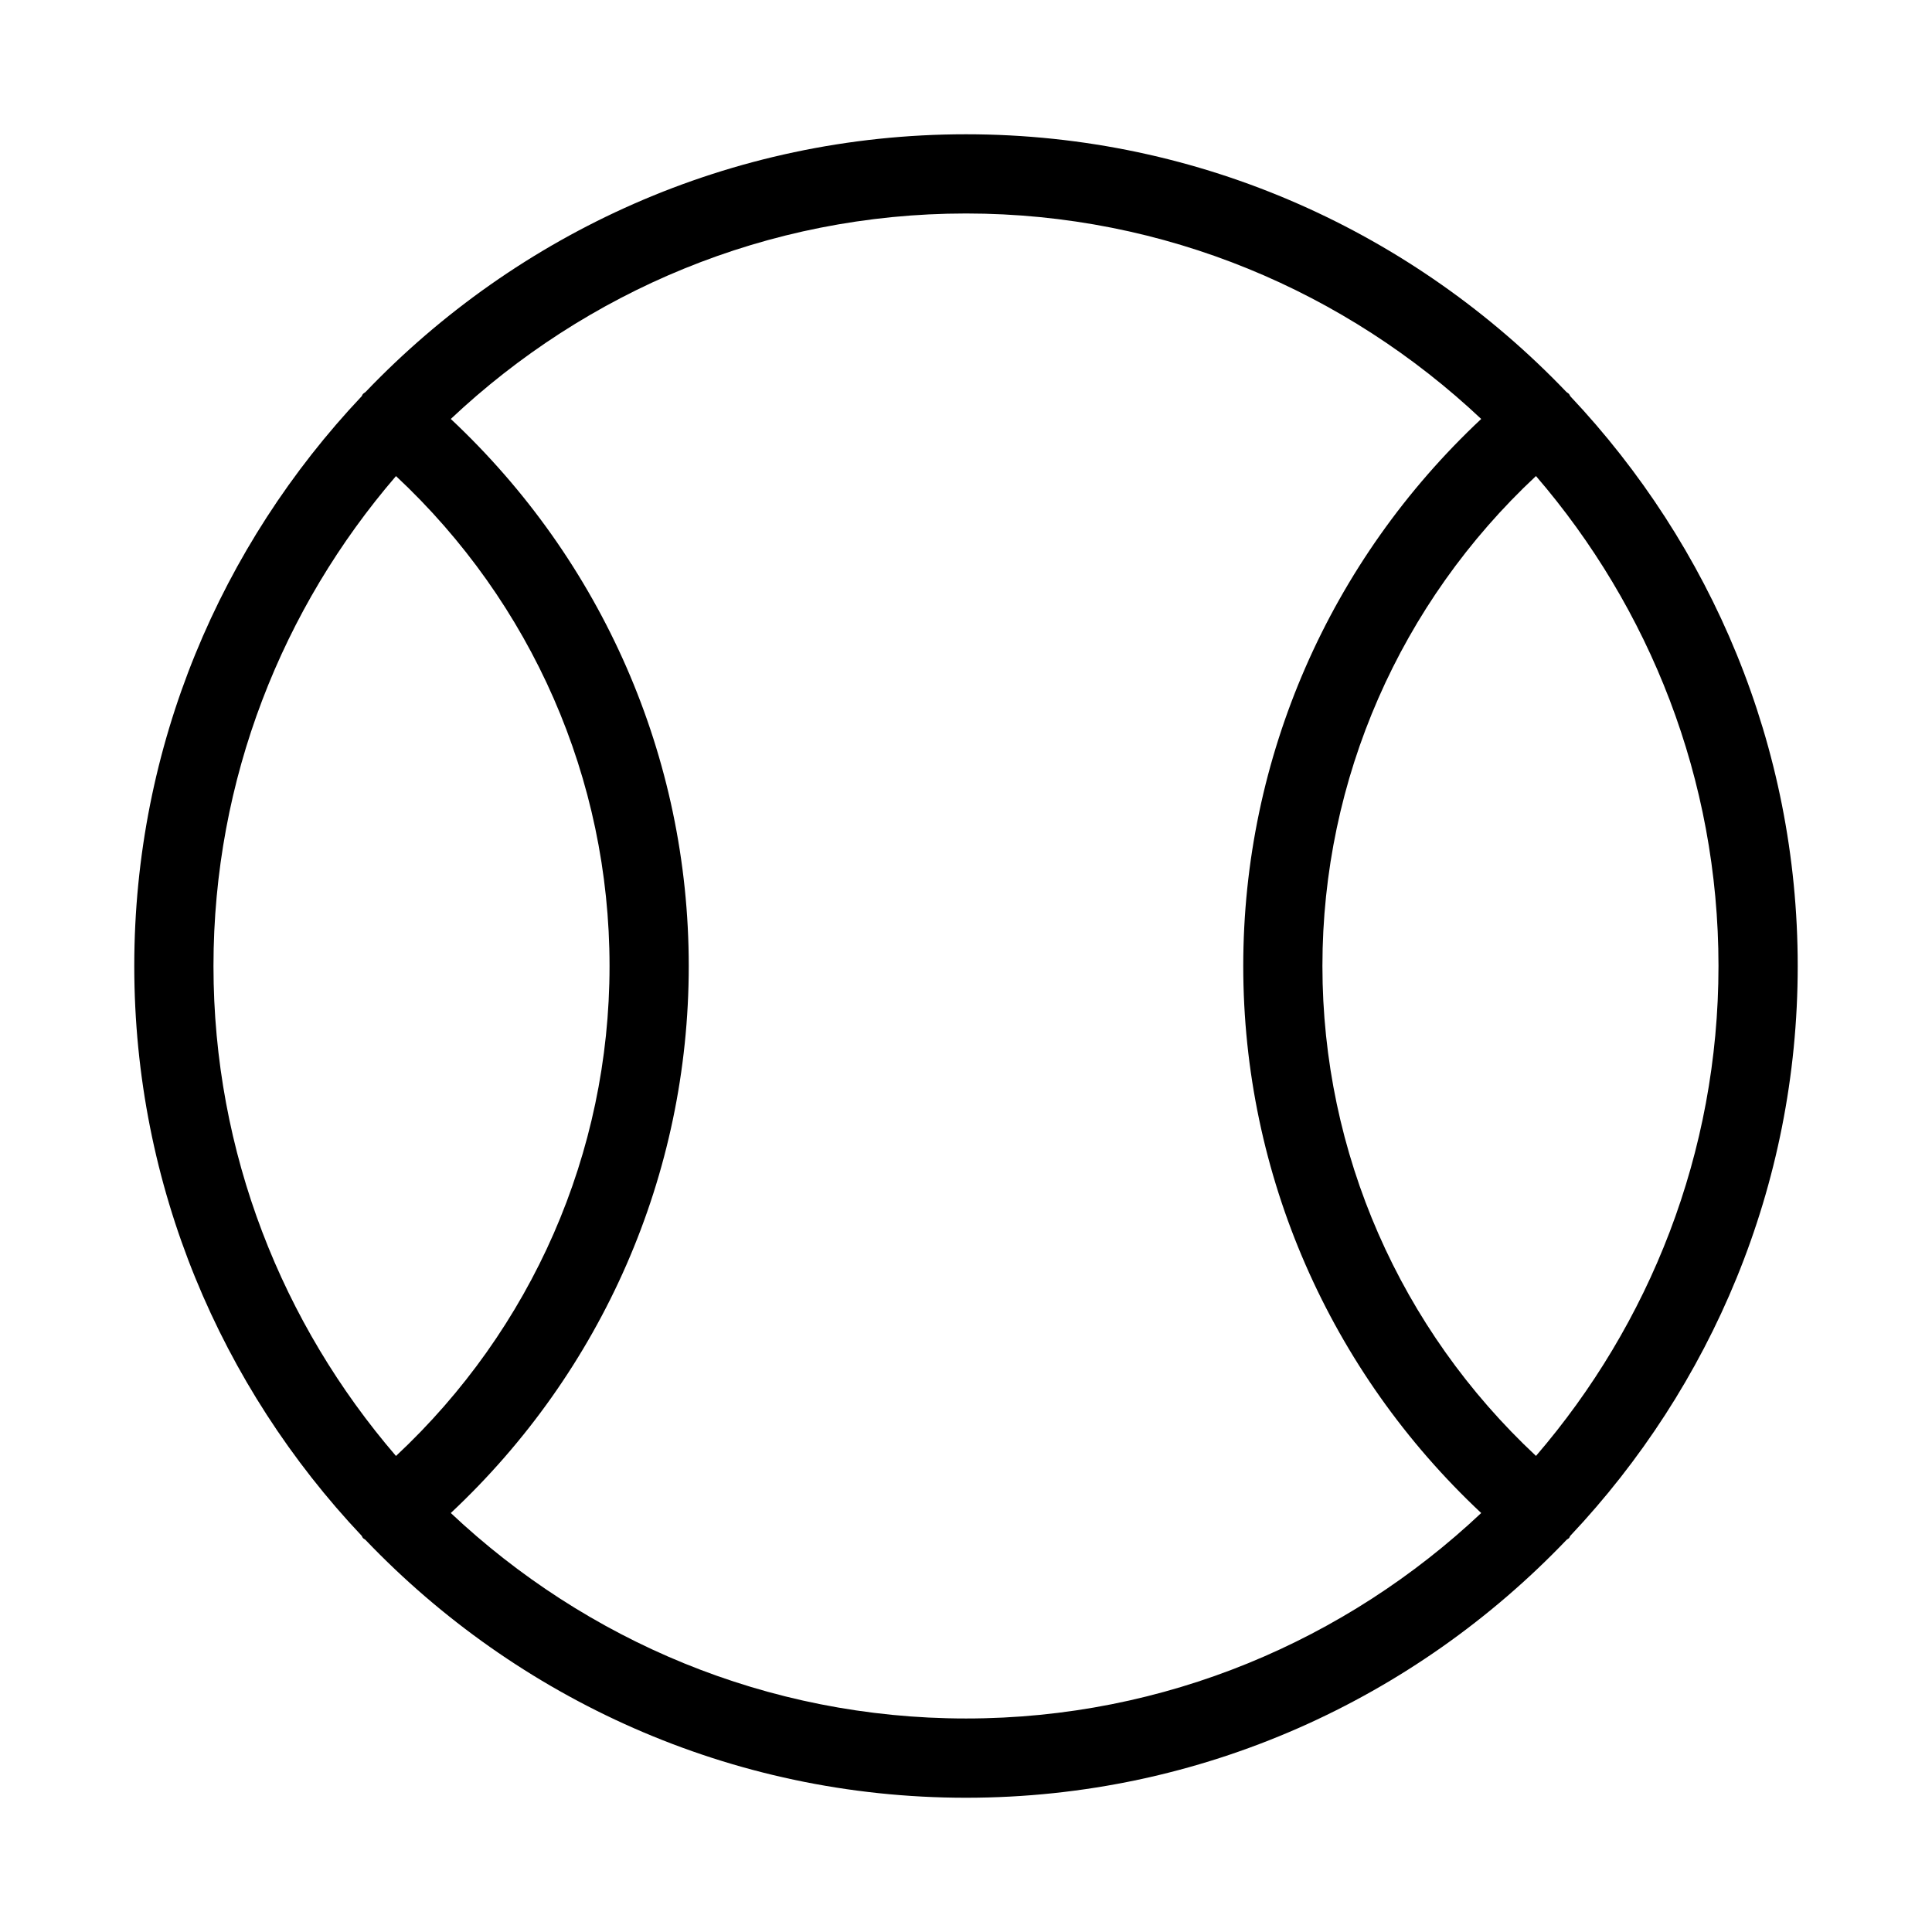 <?xml version="1.0" encoding="UTF-8"?>
<!-- Uploaded to: ICON Repo, www.iconrepo.com, Generator: ICON Repo Mixer Tools -->
<svg fill="#000000" width="800px" height="800px" version="1.1" viewBox="144 144 512 512" xmlns="http://www.w3.org/2000/svg">
 <path d="m559.83 248.44c-0.23-0.273-0.547-0.379-0.777-0.629-40.156-41.945-96.543-68.227-159.05-68.227-62.516 0-118.92 26.281-159.08 68.246-0.23 0.23-0.547 0.355-0.758 0.609-0.145 0.168-0.188 0.398-0.312 0.566-37.262 39.484-60.27 92.551-60.27 151 0 58.441 23.008 111.51 60.27 151 0.125 0.168 0.168 0.398 0.316 0.566 0.188 0.23 0.484 0.316 0.691 0.523 40.156 42.004 96.582 68.328 159.14 68.328 62.555 0 118.98-26.324 159.14-68.328 0.211-0.211 0.504-0.293 0.691-0.523 0.148-0.168 0.168-0.398 0.316-0.566 37.238-39.508 60.266-92.555 60.266-151s-23.027-111.49-60.27-151c-0.125-0.168-0.164-0.379-0.312-0.566zm-310.89 21.727c35.957 33.586 56.594 80.23 56.594 129.84s-20.637 96.25-56.594 129.84c-30.062-34.934-48.367-80.254-48.367-129.84 0-49.586 18.305-94.906 48.367-129.84zm14.523 274.8c40.074-37.555 63.062-89.613 63.062-144.97 0-55.359-22.988-107.42-63.062-144.97 35.73-33.648 83.695-54.453 136.54-54.453 52.836 0 100.8 20.805 136.53 54.453-40.074 37.555-63.059 89.613-63.059 144.97 0 55.355 22.984 107.42 63.059 144.97-35.73 33.648-83.695 54.449-136.53 54.449-52.84 0-100.8-20.801-136.54-54.453zm287.59-15.133c-35.961-33.59-56.598-80.234-56.598-129.84 0-49.605 20.637-96.25 56.594-129.84 30.062 34.93 48.367 80.25 48.367 129.84 0 49.582-18.305 94.902-48.363 129.84z"/>
</svg>